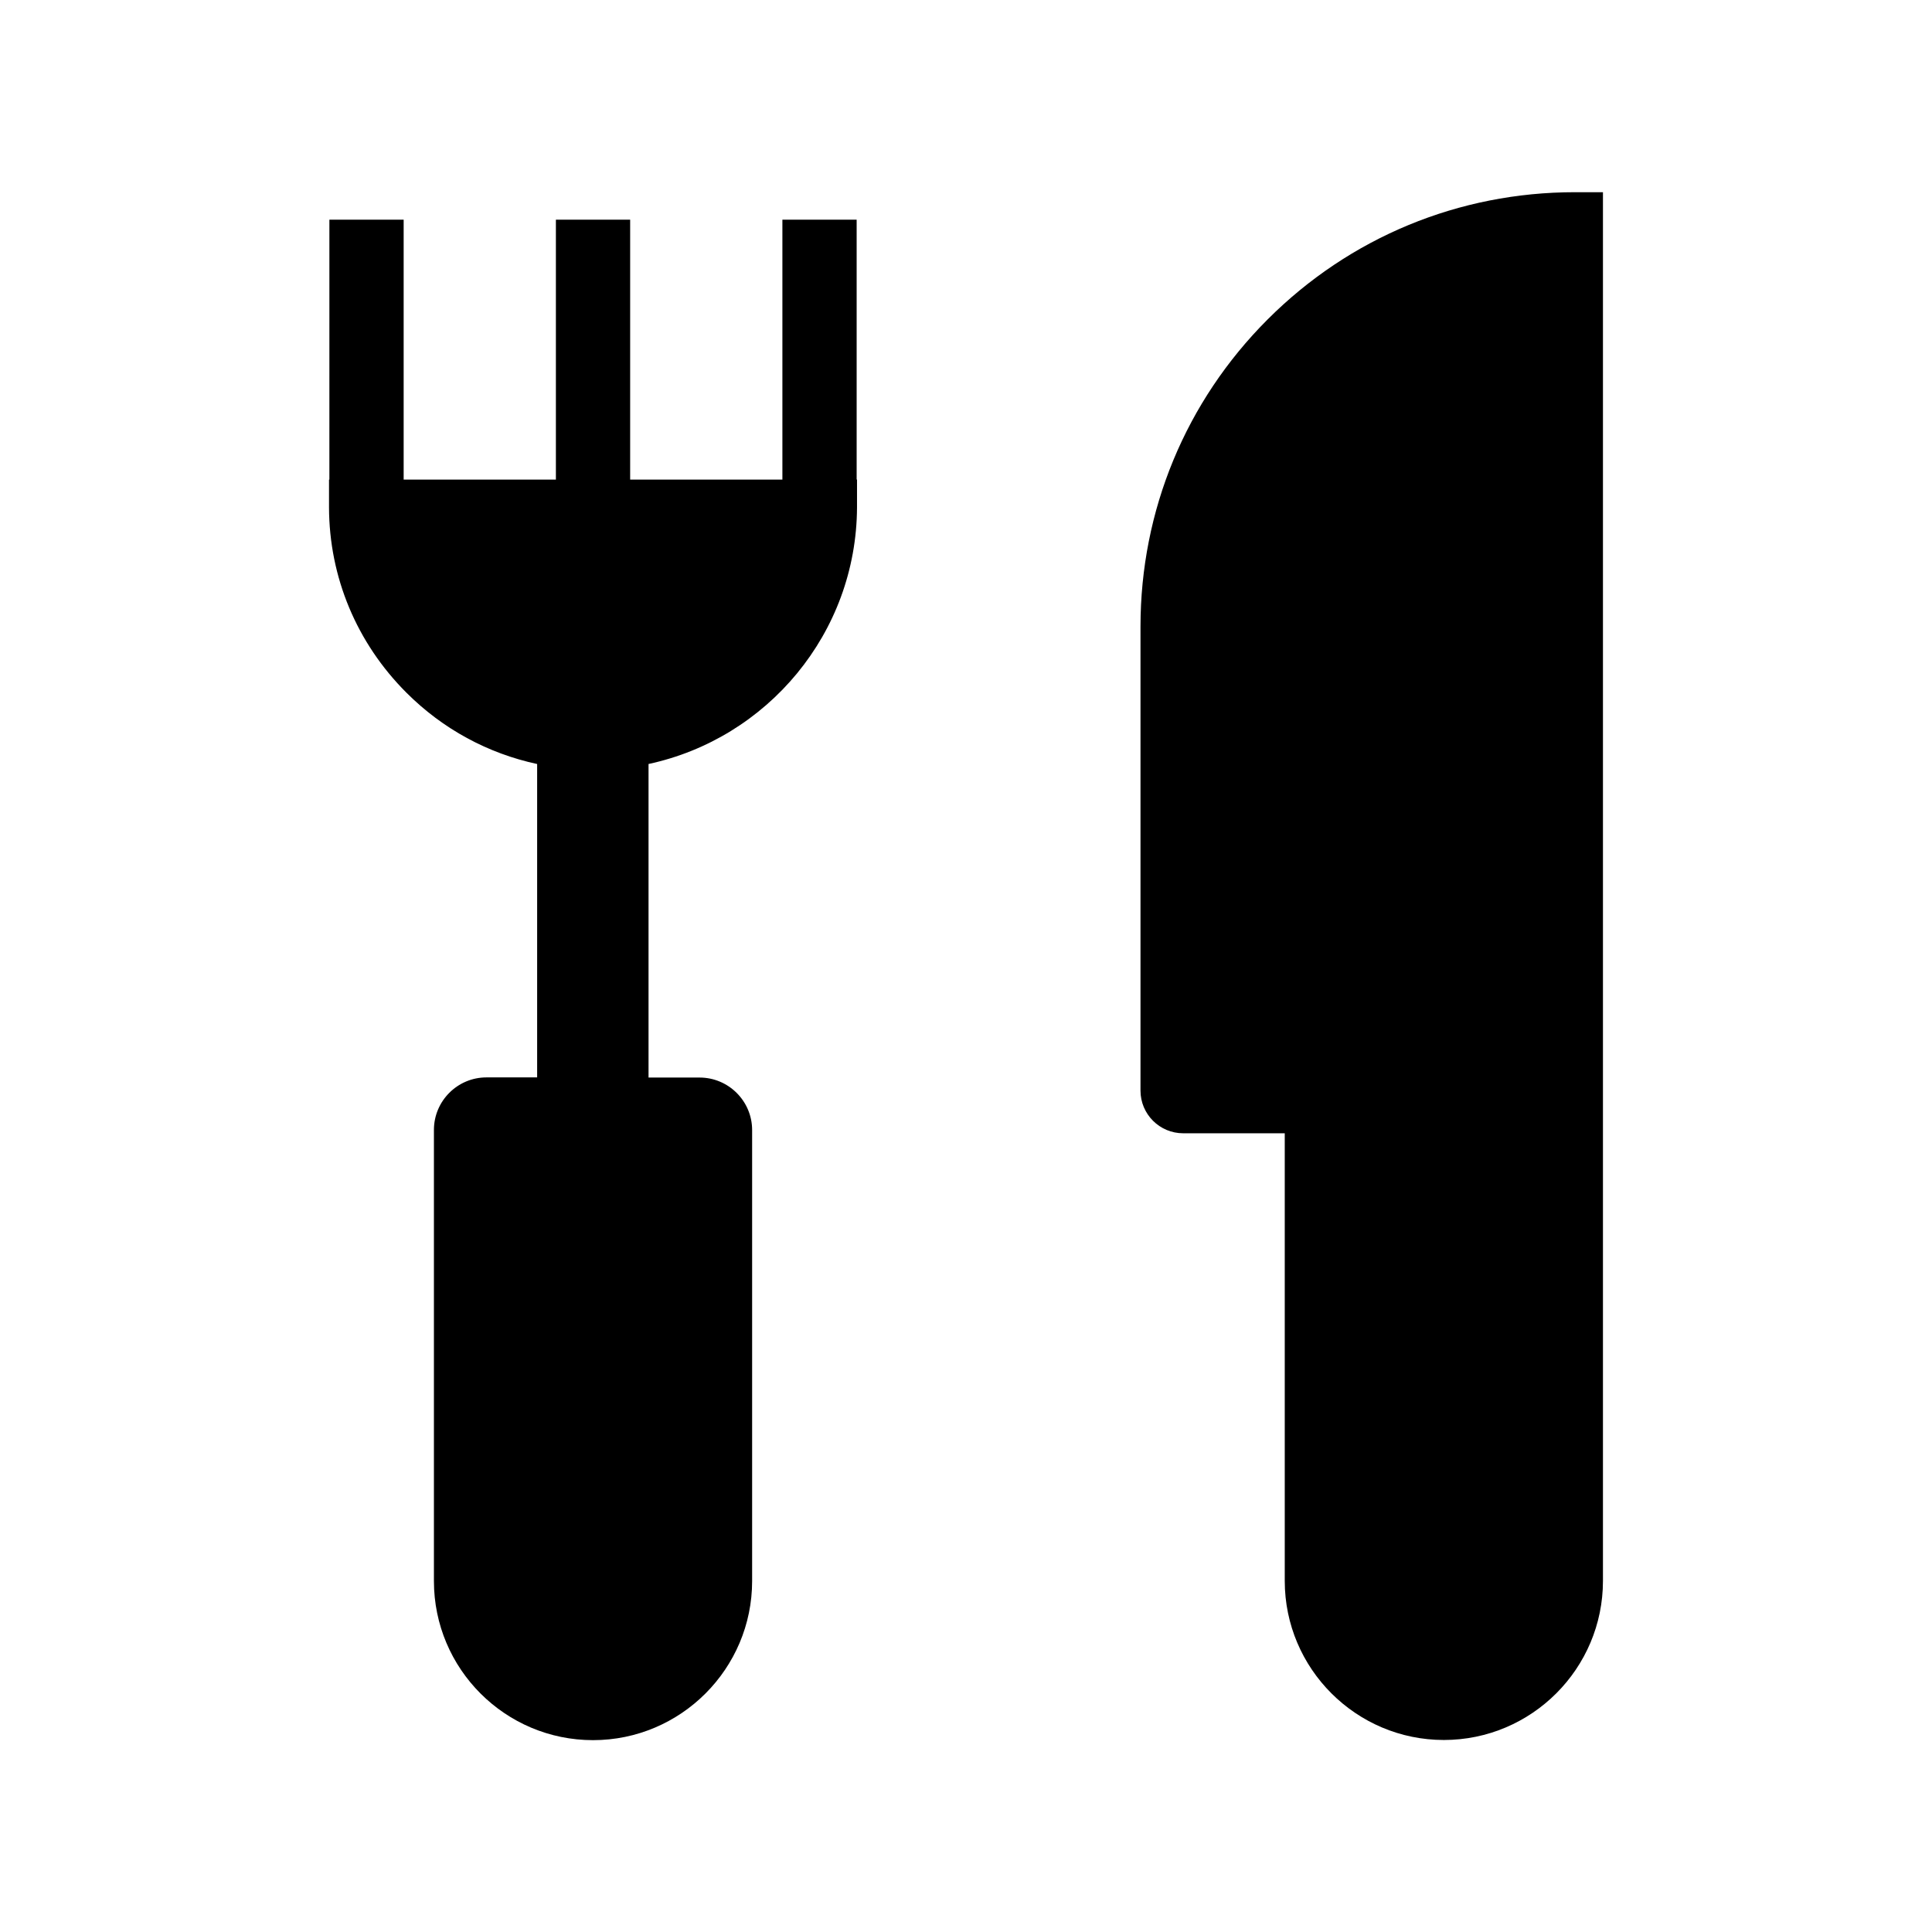 <?xml version="1.0" encoding="UTF-8"?>
<!-- Uploaded to: ICON Repo, www.iconrepo.com, Generator: ICON Repo Mixer Tools -->
<svg fill="#000000" width="800px" height="800px" version="1.1" viewBox="144 144 512 512" xmlns="http://www.w3.org/2000/svg">
 <g>
  <path d="m568.8 194.88v368.07c0 23.223-18.895 42.164-42.164 42.164-23.223 0-42.164-18.895-42.164-42.164v-118.62h-26.914c-6.25 0-11.316-5.066-11.316-11.316v-122.95c0-30.75 11.957-59.68 33.703-81.426 21.746-21.746 50.676-33.703 81.426-33.703h7.43z"/>
  <path d="m370.97 271.09h0.148v7.379c-0.148 33.359-23.812 61.254-55.25 67.996v83.098h13.531c7.676 0 13.922 6.25 13.922 13.922v119.51c0 23.223-18.895 42.164-42.164 42.164-23.273 0-42.164-18.895-42.164-42.164v-119.55c0-7.676 6.25-13.922 13.922-13.922h13.434v-83.051c-13.039-2.805-24.992-9.25-34.637-18.895-13.188-13.184-20.469-30.602-20.52-49.102v-7.379h0.098l0.004-68.879h19.68v68.879h40.344v-68.879h19.68v68.879h40.344v-68.879h19.68v68.879z"/>
 </g>
</svg>